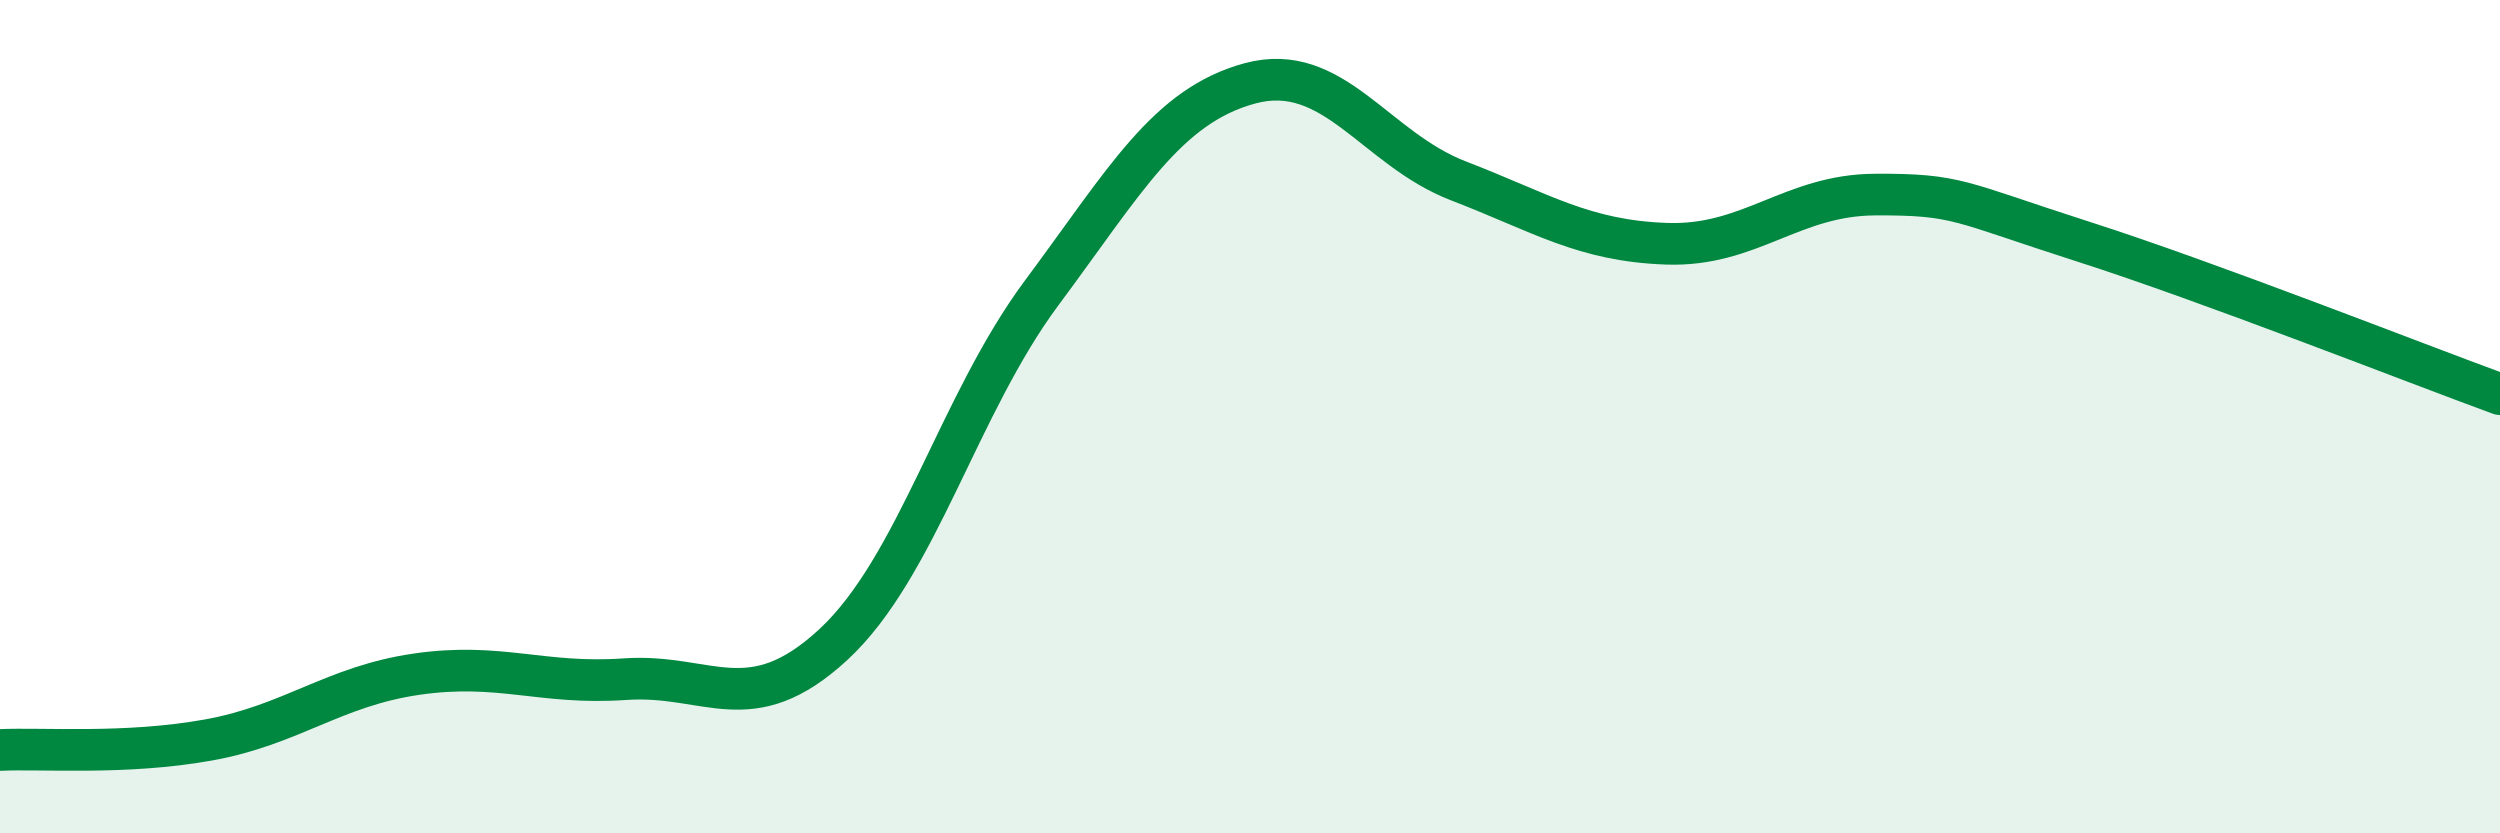 
    <svg width="60" height="20" viewBox="0 0 60 20" xmlns="http://www.w3.org/2000/svg">
      <path
        d="M 0,18 C 1,17.95 3,18.12 5,17.76 C 7,17.4 8,16.47 10,16.18 C 12,15.89 13,16.44 15,16.3 C 17,16.16 18,17.32 20,15.47 C 22,13.62 23,9.72 25,7.03 C 27,4.34 28,2.54 30,2 C 32,1.46 33,3.57 35,4.34 C 37,5.11 38,5.78 40,5.85 C 42,5.92 43,4.68 45,4.67 C 47,4.66 47,4.84 50,5.8 C 53,6.76 58,8.73 60,9.46L60 20L0 20Z"
        fill="#008740"
        opacity="0.1"
        stroke-linecap="round"
        stroke-linejoin="round"
      />
      <path
        d="M 0,18 C 1,17.95 3,18.12 5,17.76 C 7,17.4 8,16.47 10,16.18 C 12,15.89 13,16.44 15,16.3 C 17,16.16 18,17.32 20,15.47 C 22,13.62 23,9.72 25,7.03 C 27,4.34 28,2.54 30,2 C 32,1.46 33,3.57 35,4.34 C 37,5.11 38,5.78 40,5.85 C 42,5.92 43,4.68 45,4.67 C 47,4.66 47,4.84 50,5.8 C 53,6.76 58,8.73 60,9.46"
        stroke="#008740"
        stroke-width="1"
        fill="none"
        stroke-linecap="round"
        stroke-linejoin="round"
      />
    </svg>
  
